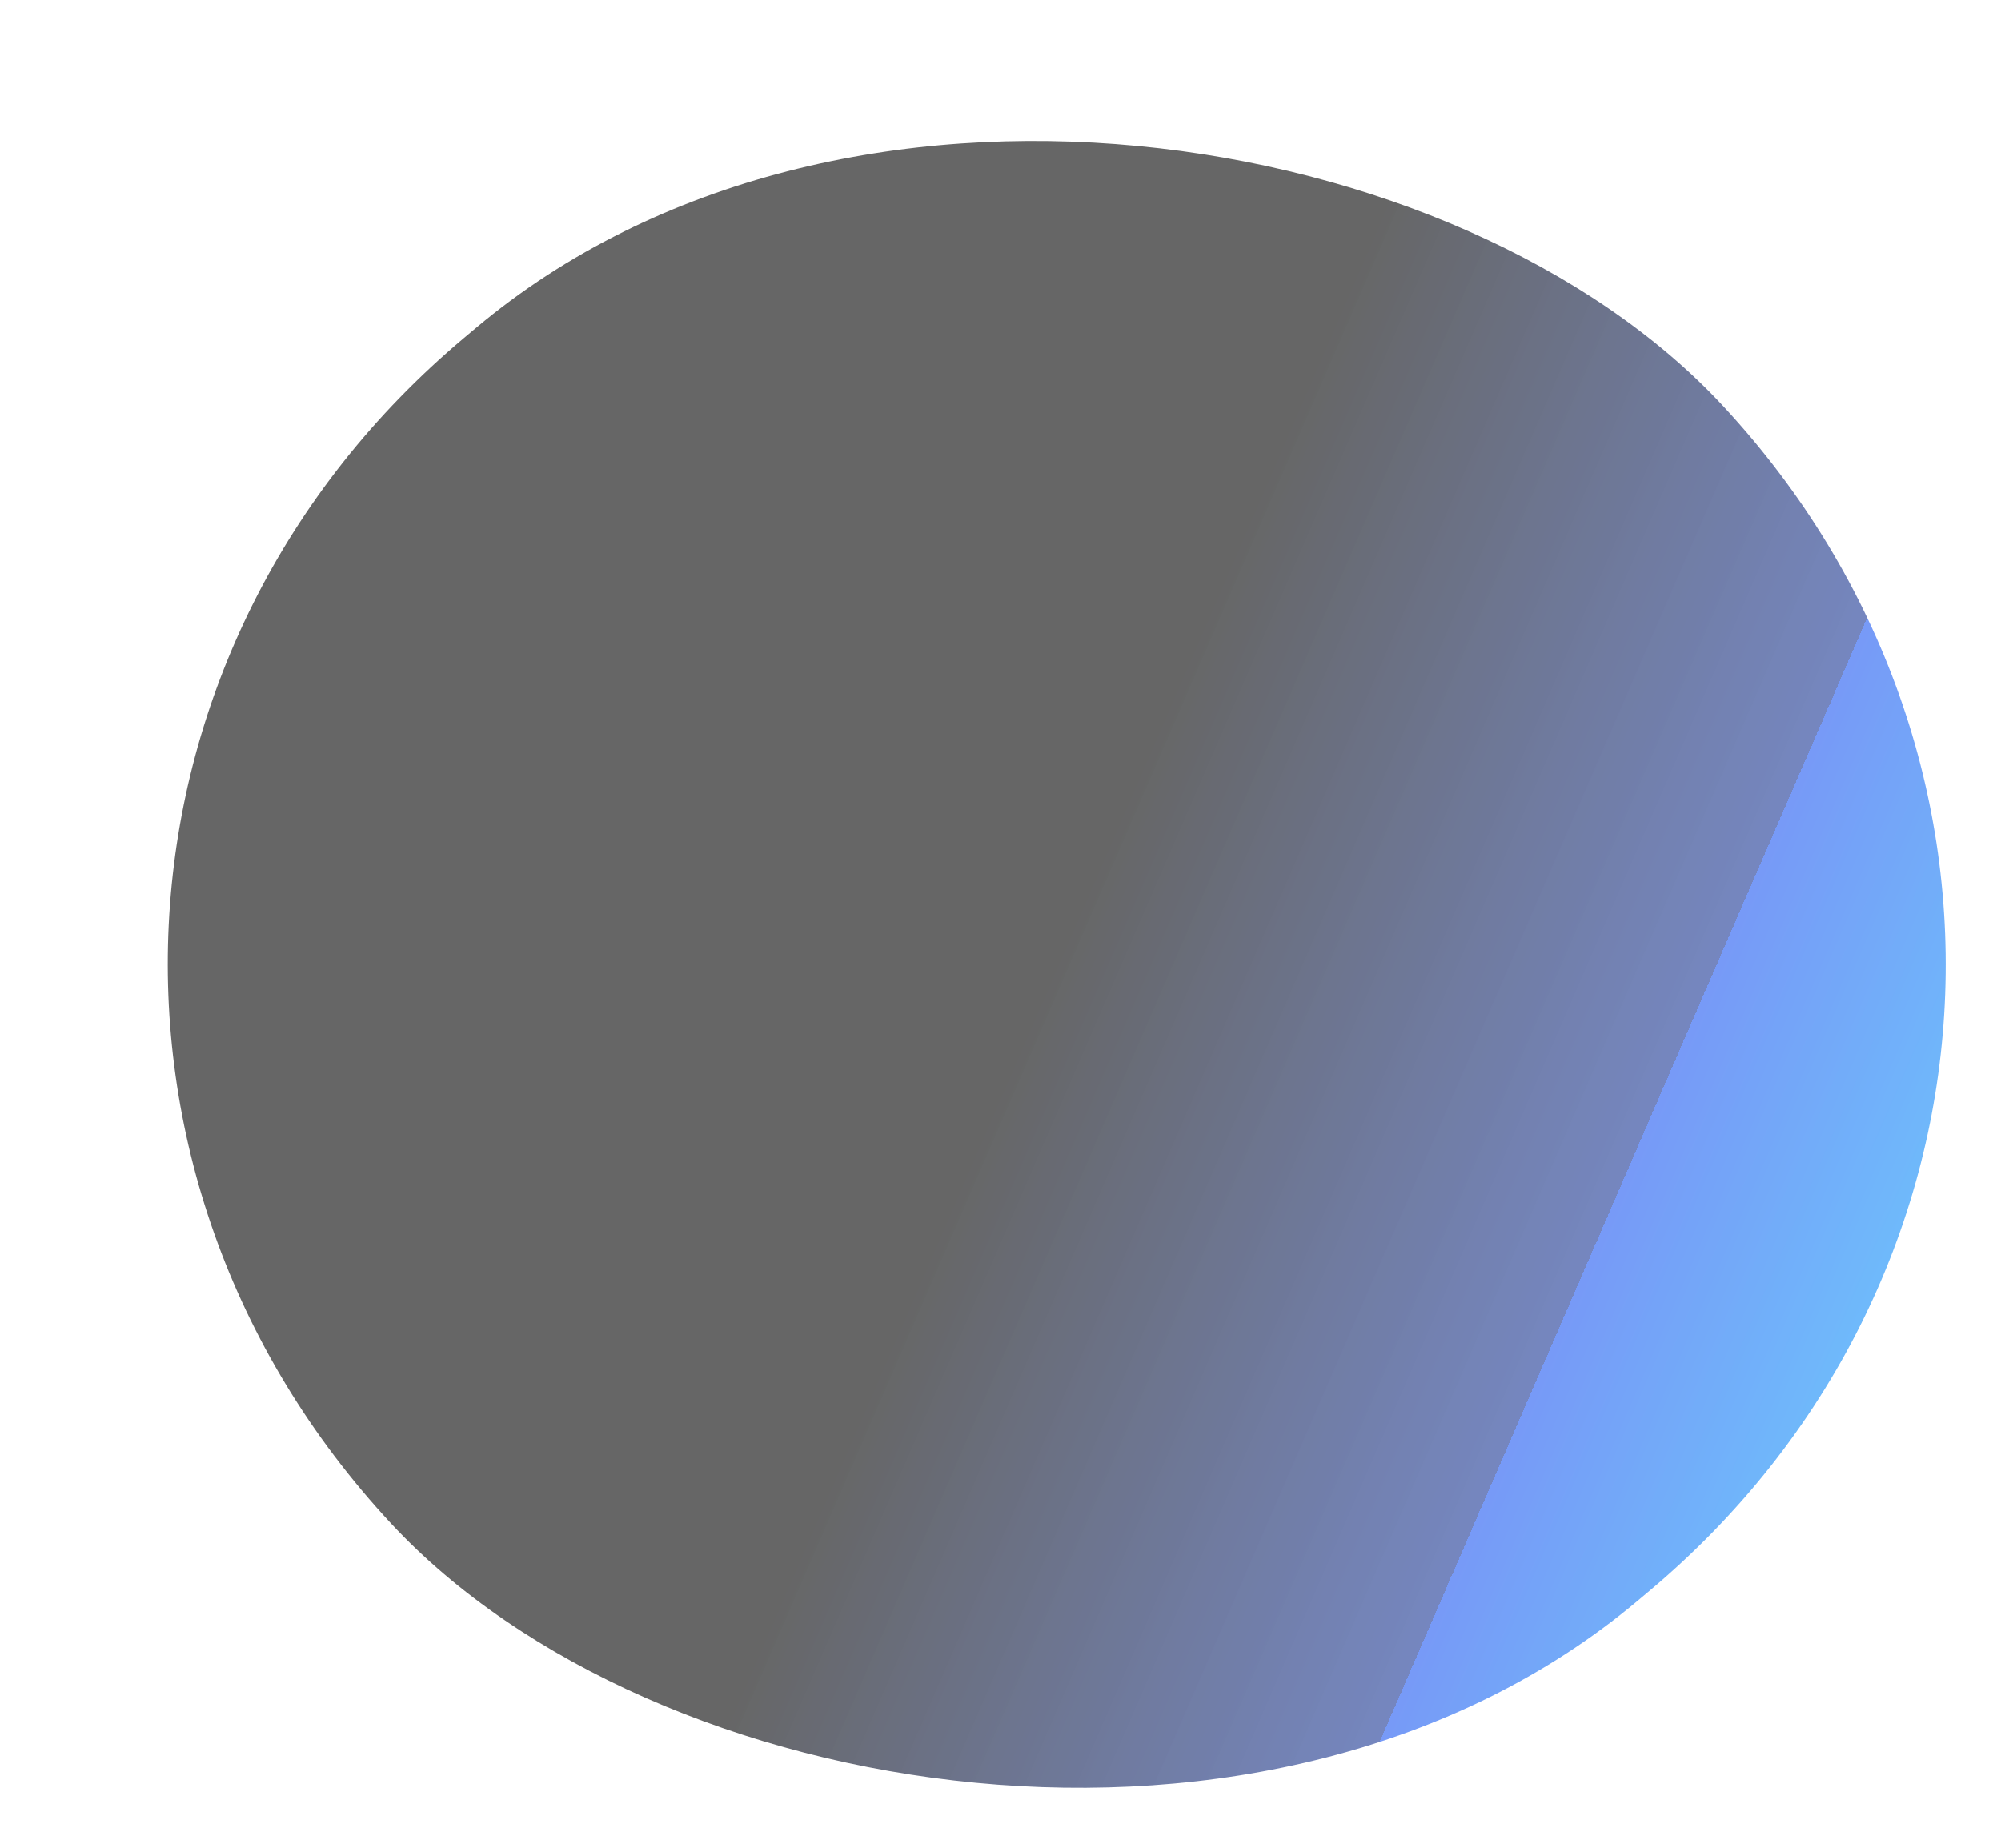 <svg xmlns="http://www.w3.org/2000/svg" width="470" height="434" viewBox="0 0 470 434" fill="none">
<g opacity="0.6" filter="url(#filter0_f_2693_12442)">
<rect width="408.353" height="404.733" rx="202.367" transform="matrix(0.766 -0.643 0.681 0.733 -46 209.484)" fill="url(#paint0_linear_2693_12442)"/>
</g>
<defs>
<filter id="filter0_f_2693_12442" x="-0.007" y="-11.246" width="496.305" height="475.496" filterUnits="userSpaceOnUse" color-interpolation-filters="sRGB">
<feFlood flood-opacity="0" result="BackgroundImageFix"/>
<feBlend mode="normal" in="SourceGraphic" in2="BackgroundImageFix" result="shape"/>
<feGaussianBlur stdDeviation="20" result="effect1_foregroundBlur_2693_12442"/>
</filter>
<linearGradient id="paint0_linear_2693_12442" x1="85.206" y1="-41.558" x2="323.146" y2="446.291" gradientUnits="userSpaceOnUse">
<stop offset="0.5"/>
<stop offset="0.757" stop-color="#002089" stop-opacity="0.9"/>
<stop offset="0.757" stop-color="#1C56F1"/>
<stop offset="1" stop-color="#00C4FF"/>
</linearGradient>
</defs>
</svg>
